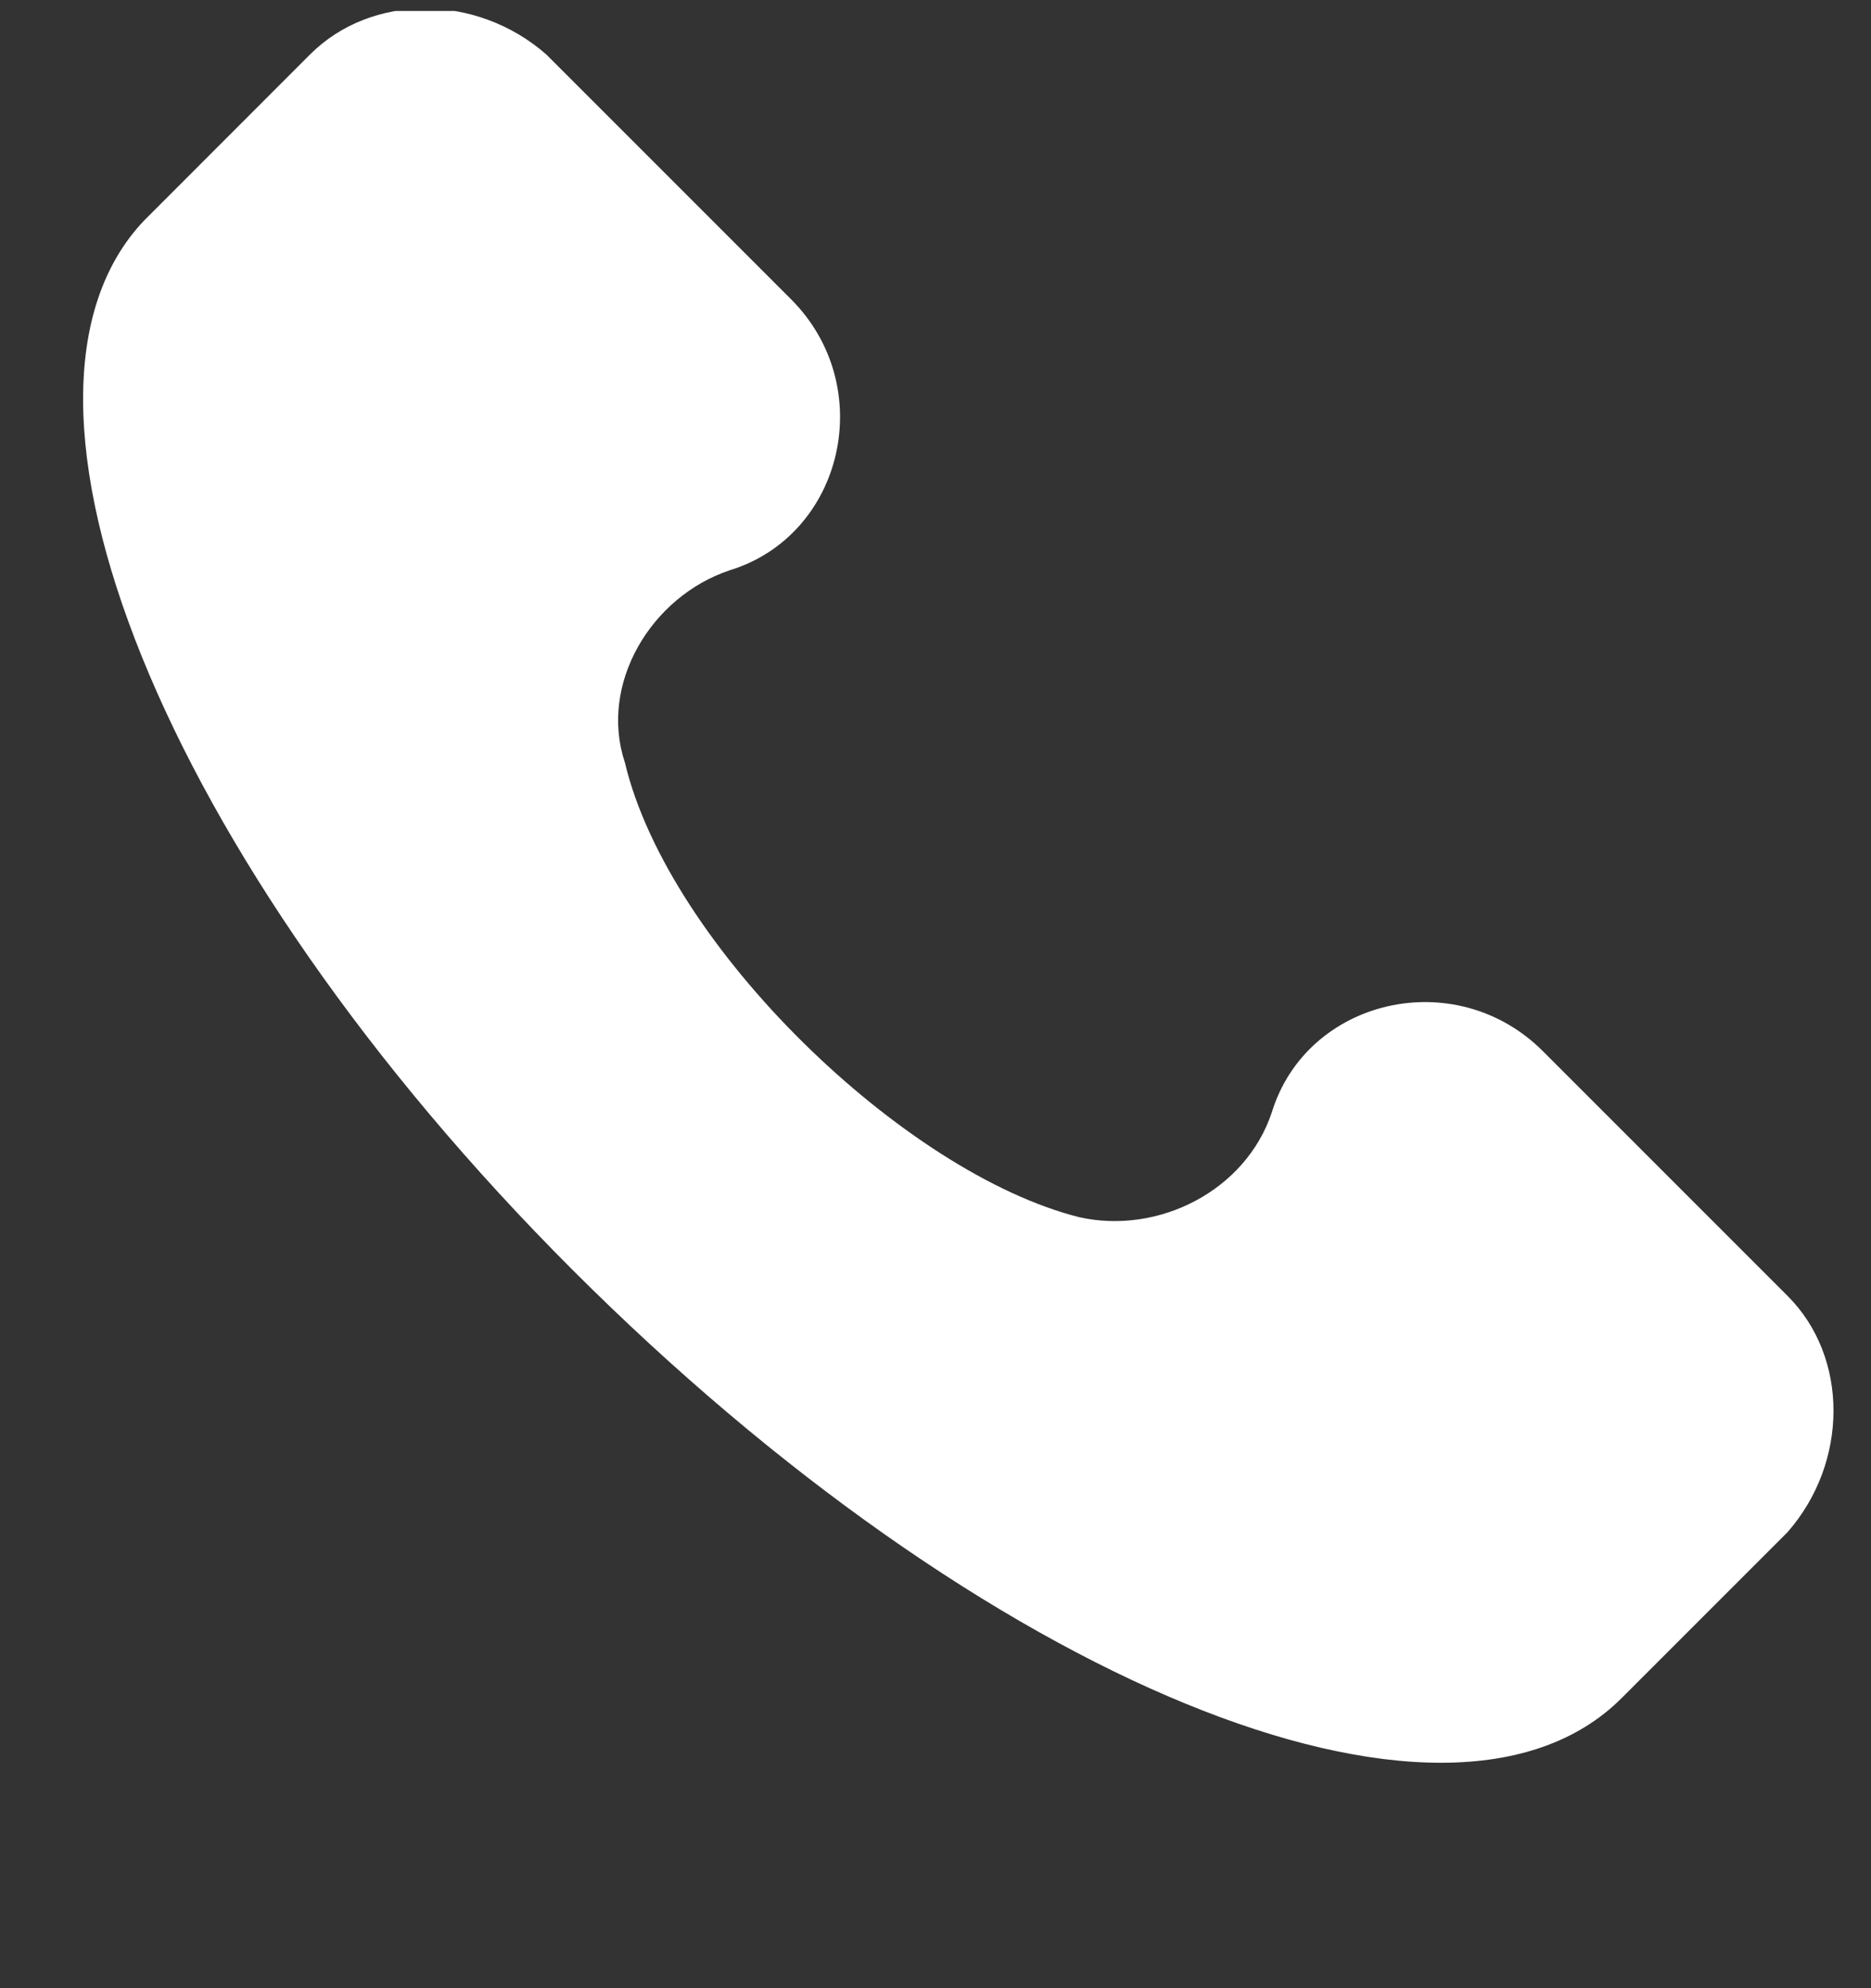 <svg width="16" height="17" viewBox="0 0 16 17" fill="none" xmlns="http://www.w3.org/2000/svg">
<rect x="0" y="0" width="16" height="17" fill="#333333" stroke="none"/>
<g clip-path="url(#clip0_2968_142)">
<path d="M15.287 11.081L13.194 8.988C12.446 8.24 11.175 8.539 10.876 9.511C10.652 10.184 9.904 10.558 9.231 10.408C7.736 10.034 5.718 8.091 5.344 6.521C5.12 5.848 5.568 5.1 6.241 4.876C7.213 4.577 7.512 3.306 6.764 2.558L4.671 0.465C4.073 -0.058 3.176 -0.058 2.652 0.465L1.232 1.886C-0.189 3.381 1.381 7.343 4.895 10.857C8.409 14.371 12.371 16.015 13.867 14.52L15.287 13.1C15.81 12.502 15.81 11.604 15.287 11.081Z" fill="white"/>
</g>
<defs>
<clipPath id="clip0_2968_142">
<rect width="15" height="16" fill="white" transform="translate(0.695 0.094)"/>
</clipPath>
</defs>
</svg>
